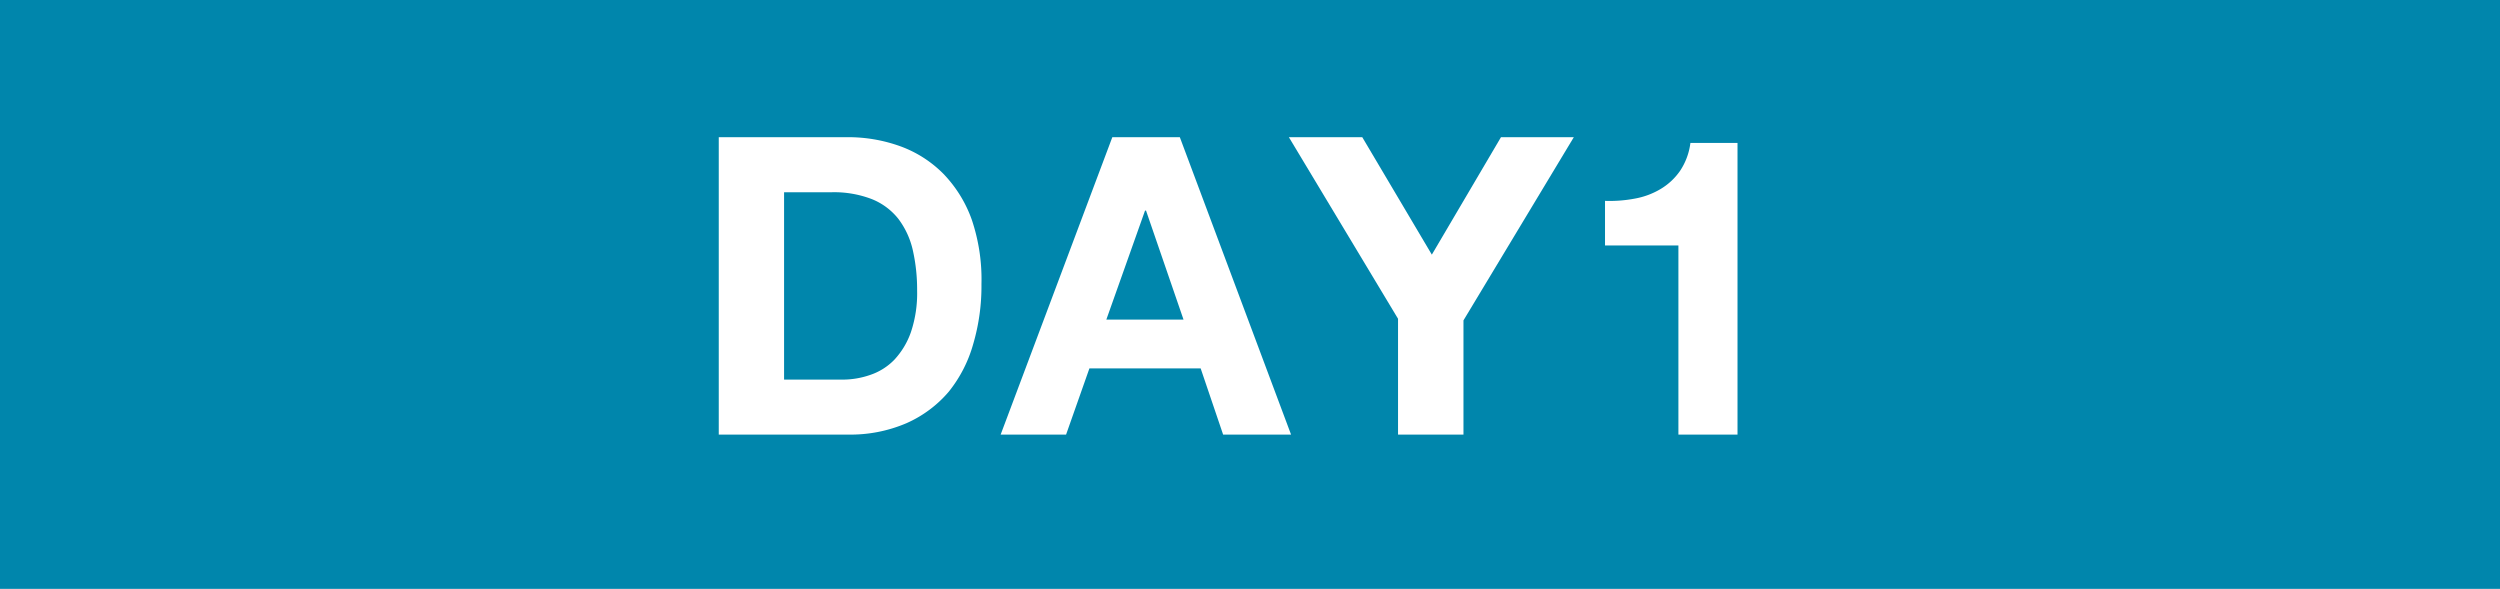 <svg xmlns="http://www.w3.org/2000/svg" viewBox="0 0 229.25 54"><defs><style>.cls-1{fill:#0086ac;}.cls-2{fill:#fff;}</style></defs><g id="レイヤー_2" data-name="レイヤー 2"><g id="内容"><rect class="cls-1" width="229.25" height="54"/><path class="cls-2" d="M77.67,12.58a14.07,14.07,0,0,1,4.91.84,10.7,10.7,0,0,1,3.93,2.52,11.69,11.69,0,0,1,2.6,4.2A17.11,17.11,0,0,1,90,26.06a18.85,18.85,0,0,1-.76,5.5A12.23,12.23,0,0,1,87,35.92a10.84,10.84,0,0,1-3.86,2.88,13,13,0,0,1-5.44,1.05H65.91V12.58Zm-.42,22.23a7.7,7.7,0,0,0,2.52-.42A5.55,5.55,0,0,0,82,33a7.17,7.17,0,0,0,1.53-2.54,11.18,11.18,0,0,0,.57-3.82,16.32,16.32,0,0,0-.4-3.72,7.5,7.5,0,0,0-1.32-2.85,5.89,5.89,0,0,0-2.43-1.81,9.63,9.63,0,0,0-3.72-.63H71.9V34.81Z"/><path class="cls-2" d="M108.19,12.58l10.2,27.27h-6.23l-2.06-6.07H99.9l-2.14,6.07h-6L102,12.58Zm.34,16.73-3.44-10H105l-3.55,10Z"/><path class="cls-2" d="M118.19,12.58h6.73l6.38,10.77,6.34-10.77h6.68L134.2,29.38V39.85h-6V29.23Z"/><path class="cls-2" d="M153.91,39.85V22.51h-6.73V18.42a12.33,12.33,0,0,0,2.74-.21,7,7,0,0,0,2.36-.88,5.75,5.75,0,0,0,1.78-1.66,5.92,5.92,0,0,0,.95-2.56h4.32V39.85Z"/></g></g></svg>